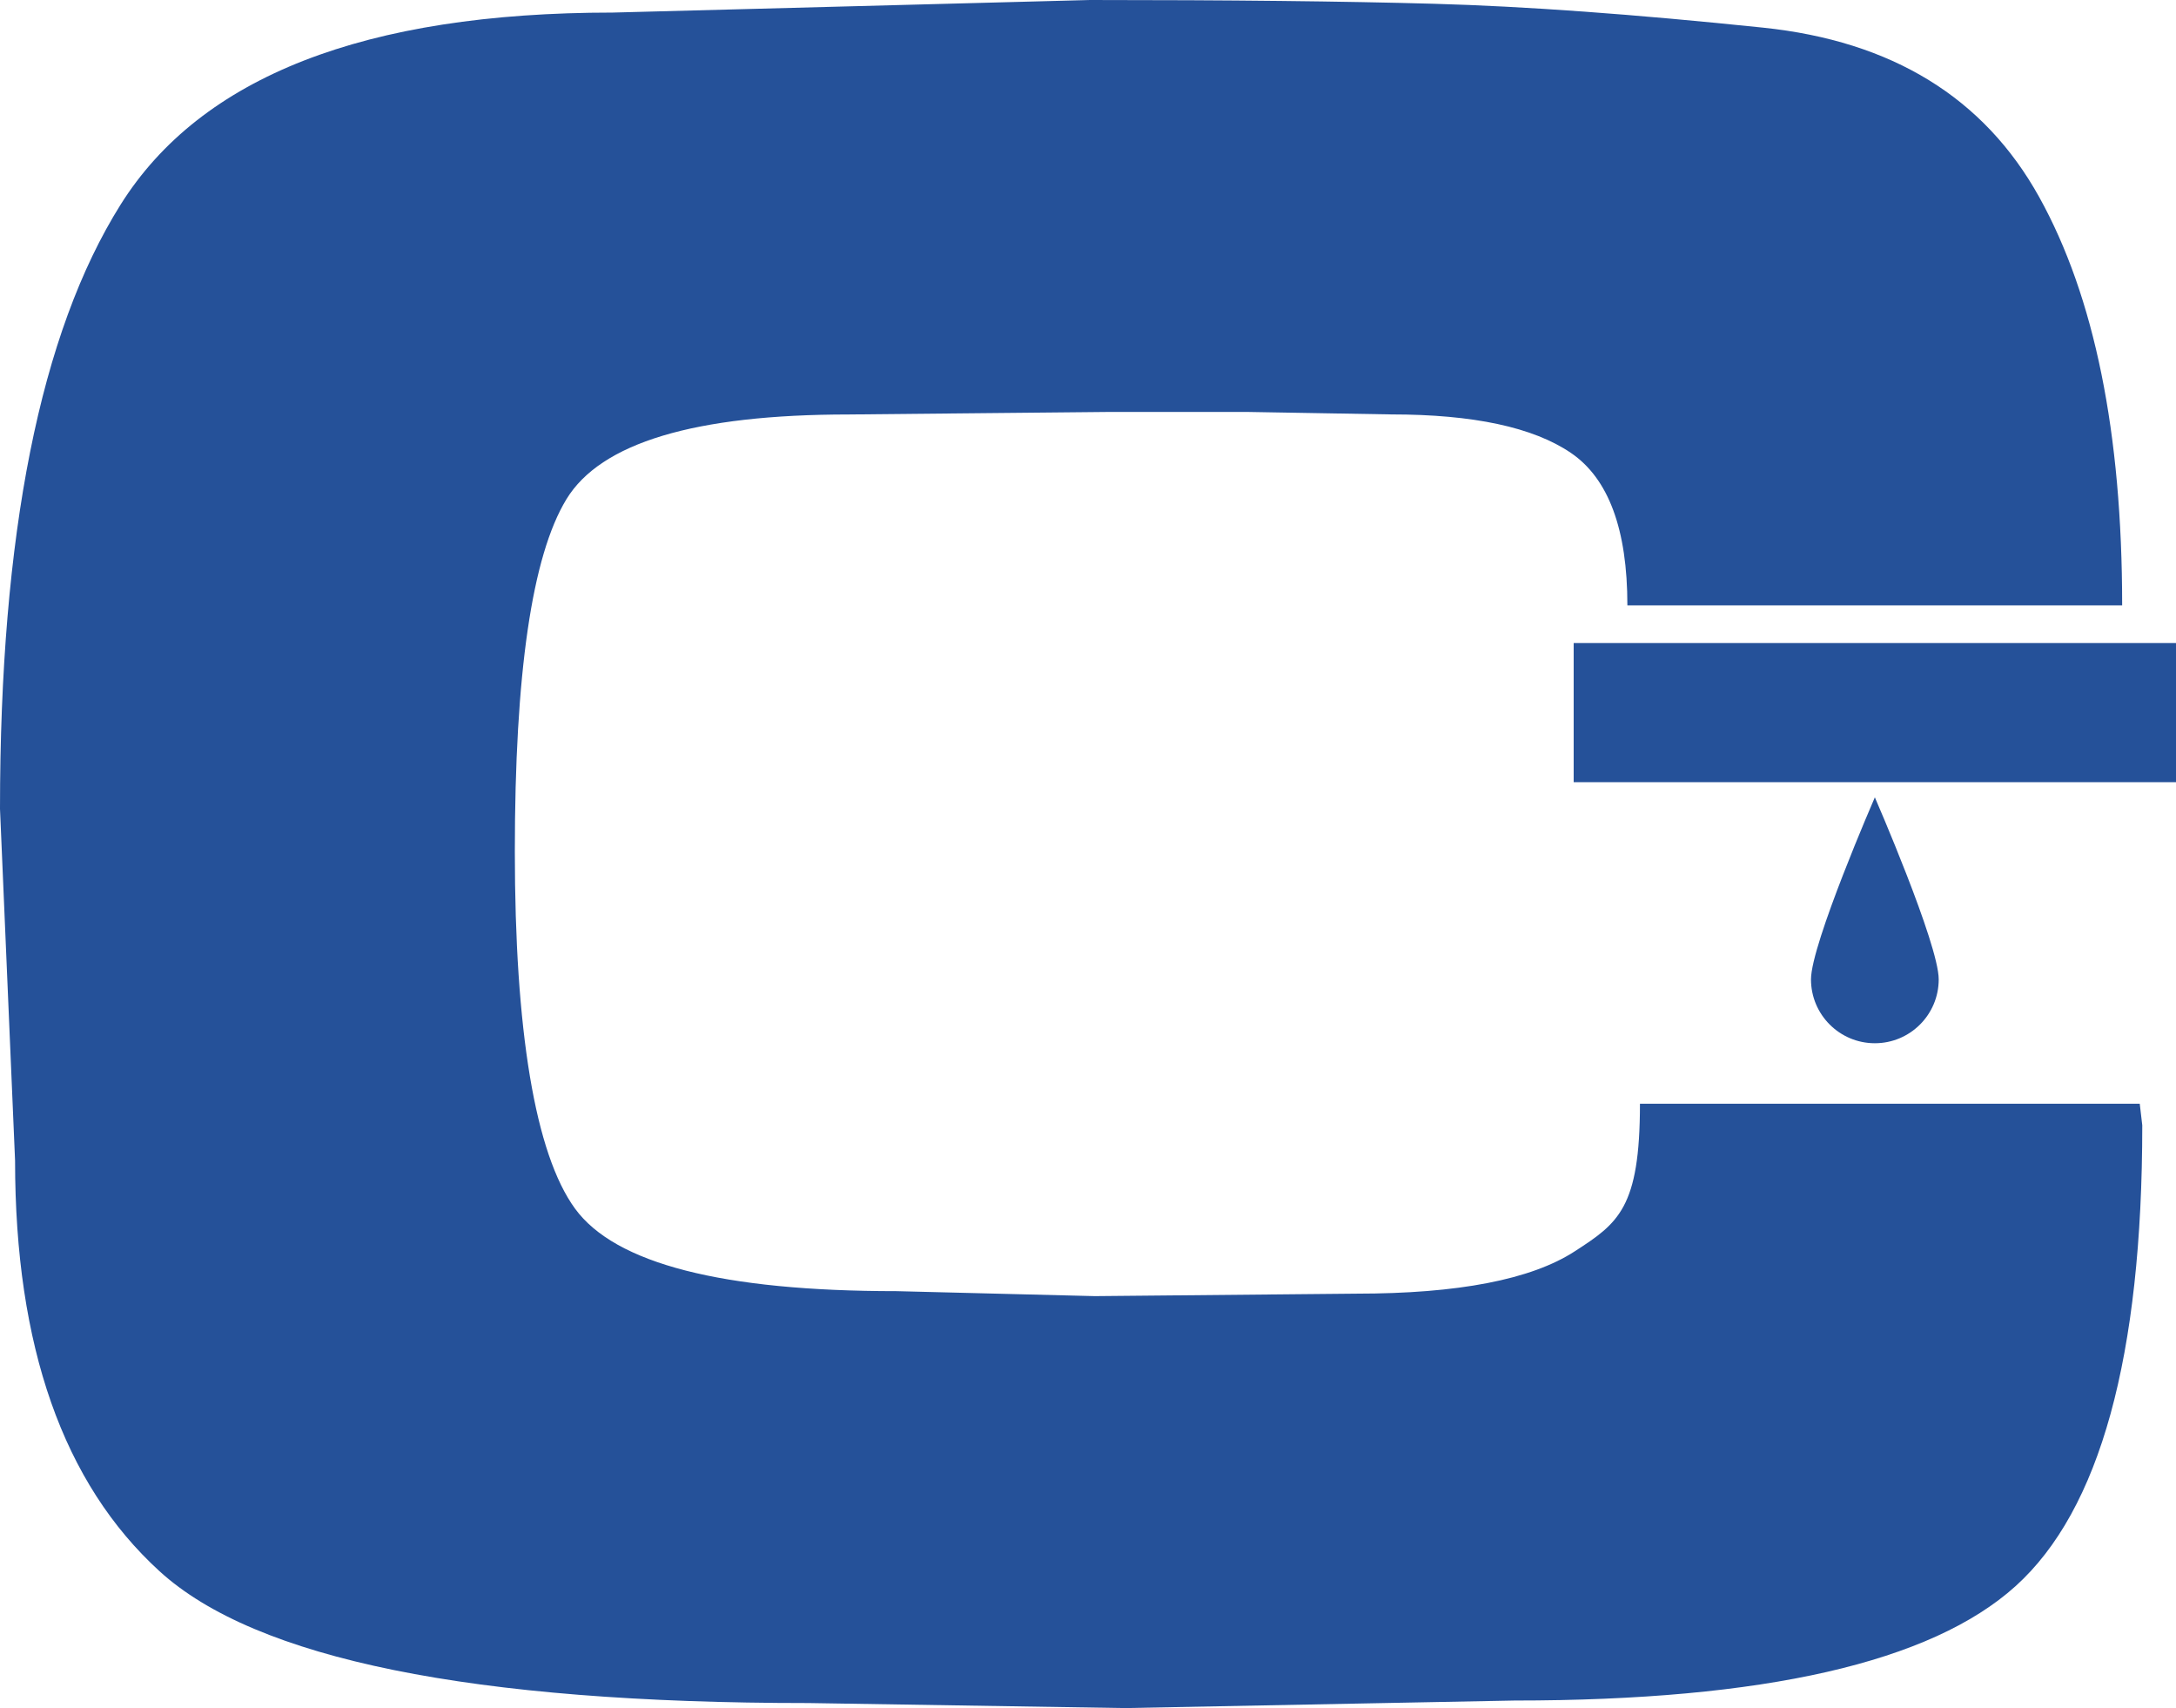 <?xml version="1.0" encoding="UTF-8"?><svg id="Layer_2" xmlns="http://www.w3.org/2000/svg" viewBox="0 0 836.15 656.23"><defs><style>.cls-1{fill:#255199;}</style></defs><g id="svg2"><g id="g8"><g id="g10"><path id="path36" class="cls-1" d="m823.19,432.34c0,88.79-16.25,147.82-48.73,177.09-32.5,29.28-96.67,43.91-192.53,43.91l-149.58,2.9-121.6-1.93c-129.32,0-212.48-16.89-249.47-50.67-37-33.78-55.49-86.37-55.49-157.78L0,310.75C0,205.24,15.44,127.87,46.32,78.65,77.2,29.43,140.25,4.83,235.47,4.83L418.83,0c53.39,0,97.47.48,132.21,1.45,34.74.96,76.87,4.02,126.42,9.17,49.54,5.16,84.93,26.87,106.15,65.14,21.23,38.29,31.85,90.56,31.85,156.82h-190.12c0-29.21-7.24-48.74-21.71-58.58-14.48-9.85-37.49-14.78-69-14.78l-55.01-.95h-54.04l-99.4.97c-59.2,0-95.39,10.89-108.57,32.63-13.2,21.75-19.78,66.84-19.78,135.29s7.72,116.12,23.16,137.23c15.44,21.11,56.61,31.67,123.53,31.67l76.24,1.91,100.36-.95c39.24,0,67.22-5.41,83.96-16.24,16.72-10.83,25.09-16.6,25.09-56.72h192.05l.97,8.29"/><path id="path38" class="cls-1" d="m604.7,300.51v-53.45h231.45v53.45h-231.45"/><path id="path40" class="cls-1" d="m744.97,376.27c0,13.55-10.99,24.54-24.54,24.54s-24.54-10.99-24.54-24.54,24.54-69.94,24.54-69.94c0,0,24.54,56.39,24.54,69.94"/></g></g></g></svg>